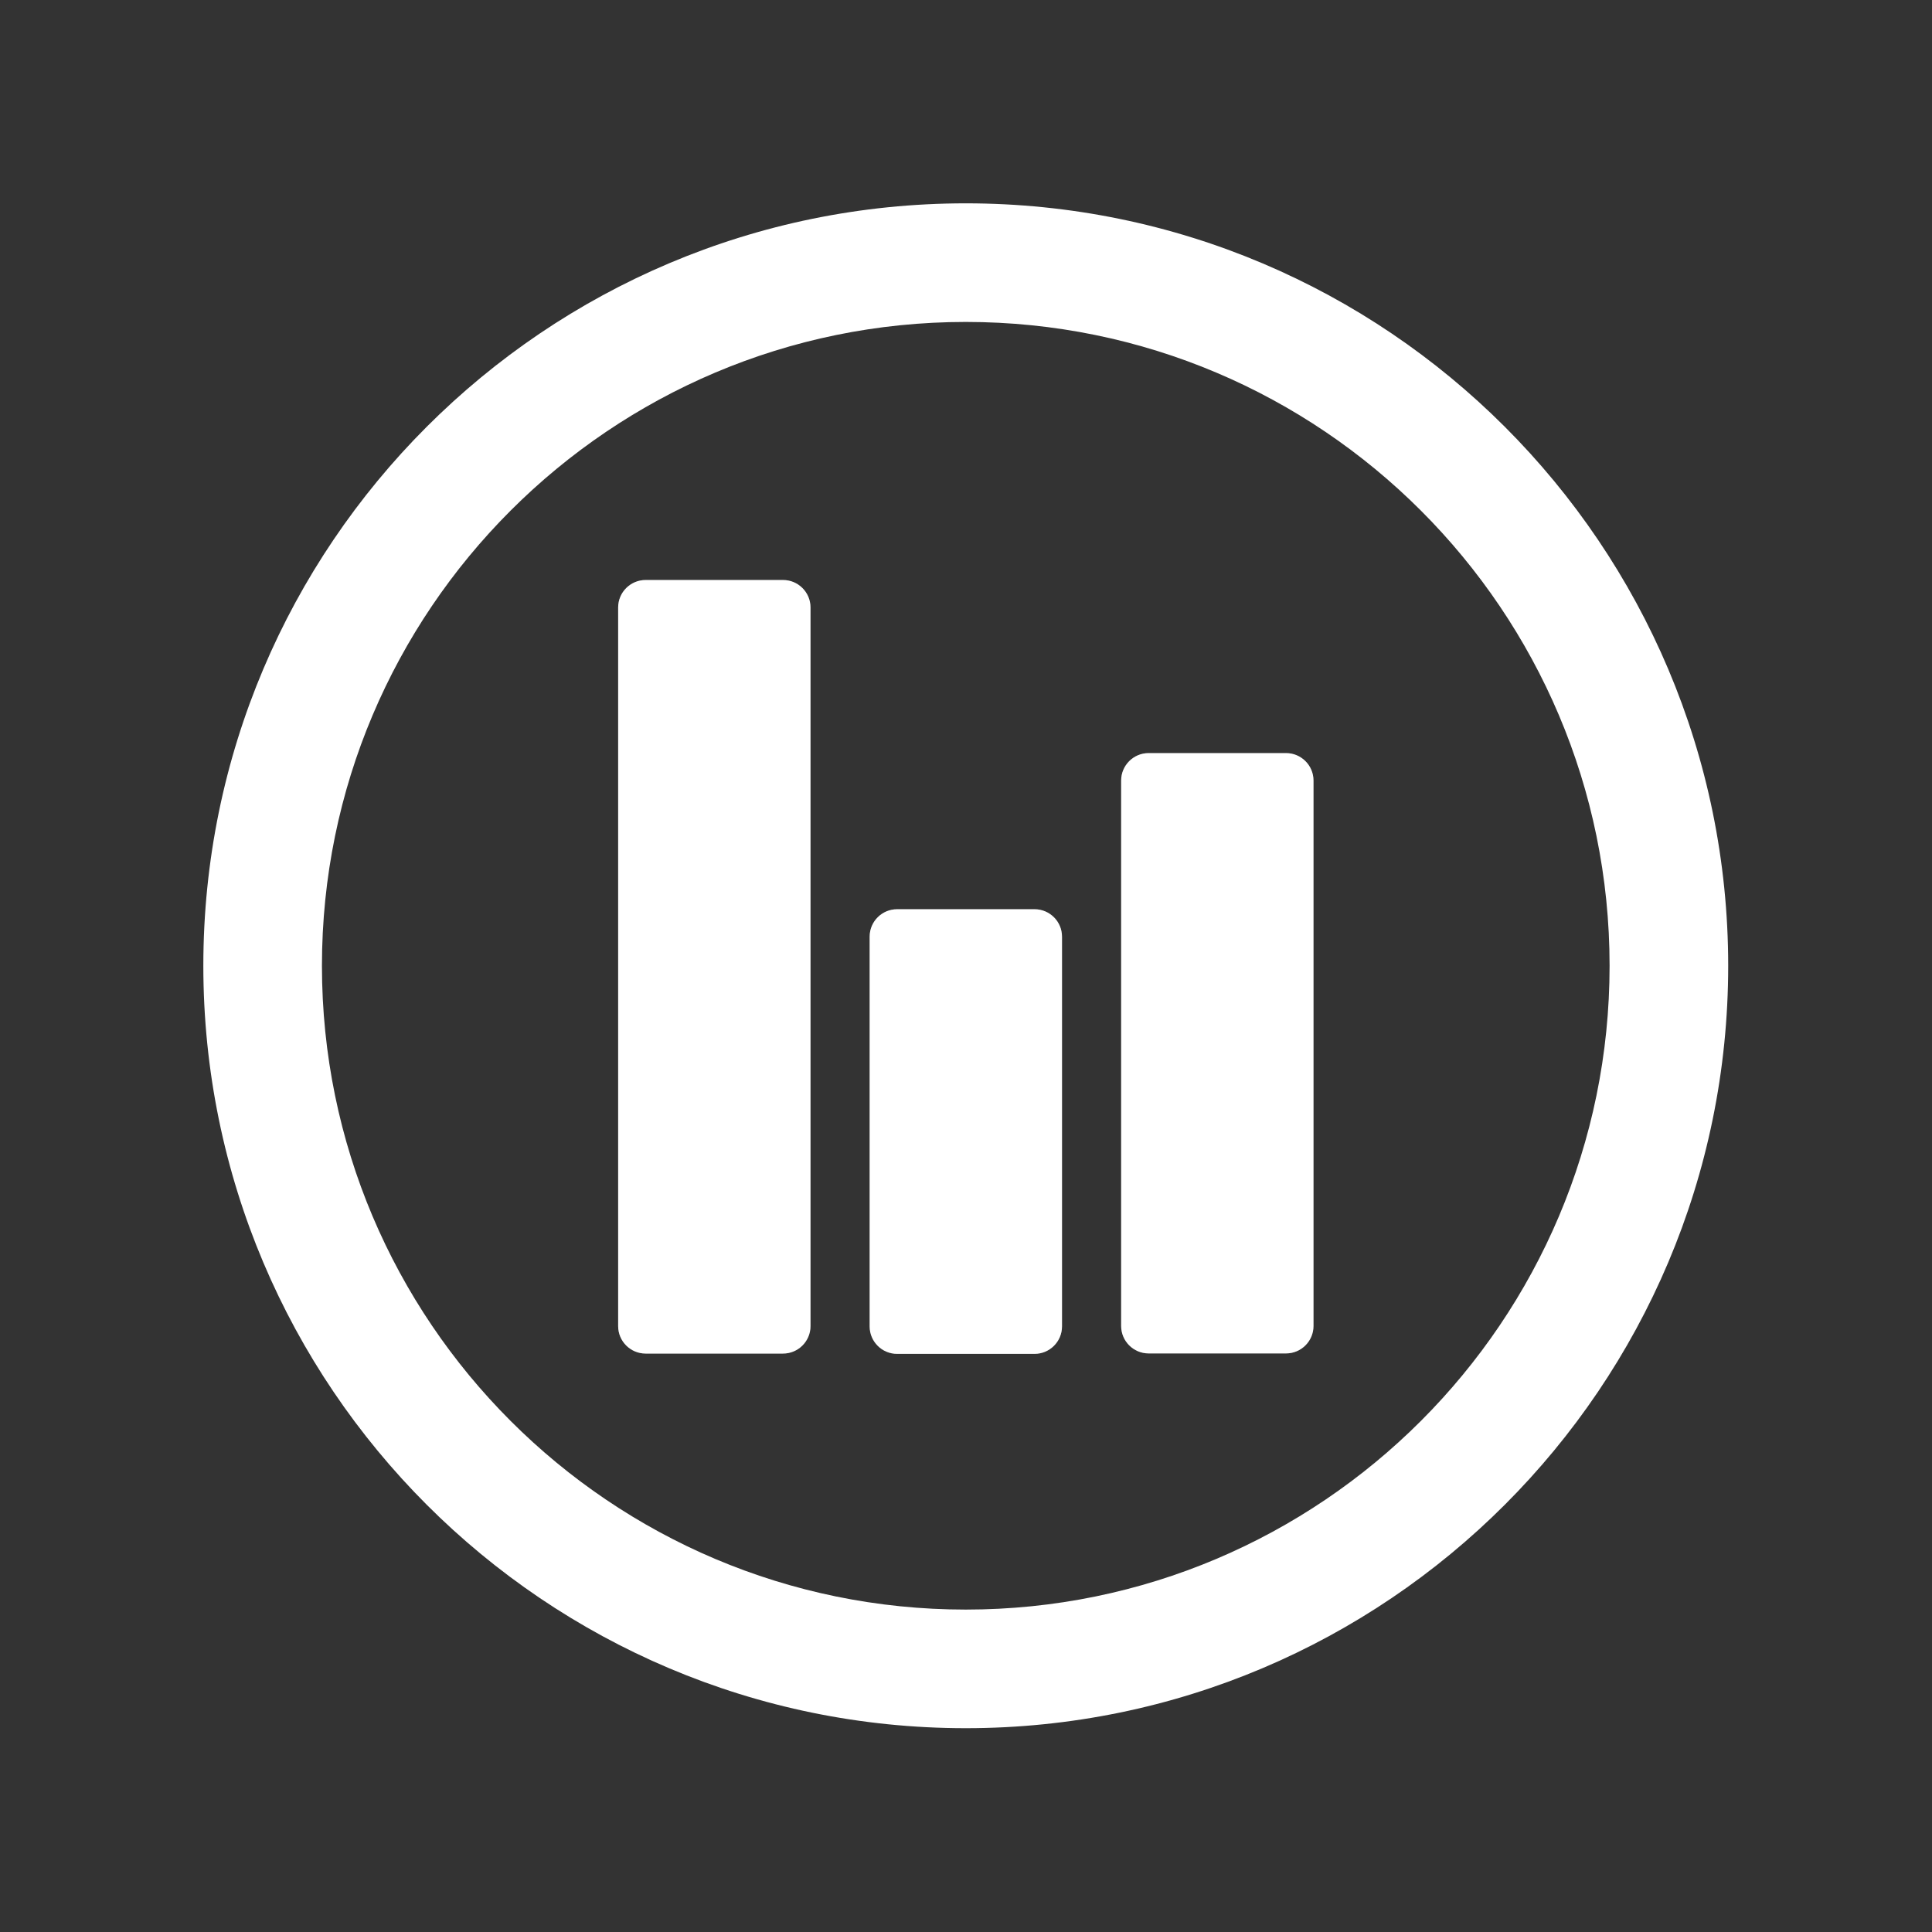 <?xml version="1.0" encoding="UTF-8" standalone="no"?>
<!DOCTYPE svg PUBLIC "-//W3C//DTD SVG 1.1//EN" "http://www.w3.org/Graphics/SVG/1.1/DTD/svg11.dtd">
<svg width="100%" height="100%" viewBox="0 0 57 57" version="1.1" xmlns="http://www.w3.org/2000/svg" xmlns:xlink="http://www.w3.org/1999/xlink" xml:space="preserve" xmlns:serif="http://www.serif.com/" style="fill-rule:evenodd;clip-rule:evenodd;stroke-linejoin:round;stroke-miterlimit:2;">
    <rect x="0" y="0" width="57" height="57" fill="#333333" stroke="none"/>
    <g transform="matrix(1,0,0,1,-132.379,0)">
        <g id="bott_stat" transform="matrix(1,0,0,1,132.379,0)">
            <rect x="0" y="0" width="57" height="57" style="fill:none;"/>
            <g transform="matrix(0.978,0,0,0.978,3.065,3.065)">
                <path d="M26,3C38.694,3 49,13.306 49,26C49,38.694 38.694,49 26,49C13.306,49 3,38.694 3,26C3,13.306 13.306,3 26,3ZM26,6.578C15.281,6.578 6.578,15.281 6.578,26C6.578,36.719 15.281,45.422 26,45.422C36.719,45.422 45.422,36.719 45.422,26C45.422,15.281 36.719,6.578 26,6.578Z" style="fill:white;"/>
            </g>
            <g transform="matrix(6.7538e-17,-1.103,1.313,8.04067e-17,-27.707,60.846)">
                <path d="M39.65,35.609L39.65,38.697C39.65,39.037 39.321,39.314 38.916,39.314L19.693,39.314C19.288,39.314 18.959,39.037 18.959,38.697L18.959,35.609C18.959,35.269 19.288,34.992 19.693,34.992L38.916,34.992C39.321,34.992 39.65,35.269 39.65,35.609Z" style="fill:rgb(104,104,104);"/>
                <path d="M39.65,35.609L39.65,38.697C39.65,39.037 39.321,39.314 38.916,39.314L19.693,39.314C19.288,39.314 18.959,39.037 18.959,38.697L18.959,35.609C18.959,35.269 19.288,34.992 19.693,34.992L38.916,34.992C39.321,34.992 39.65,35.269 39.65,35.609Z" style="fill:white;"/>
            </g>
            <g transform="matrix(3.88488e-17,-0.634,1.313,8.04067e-17,-20.287,51.963)">
                <path d="M39.65,35.609L39.65,38.697C39.65,39.037 39.079,39.314 38.374,39.314L20.235,39.314C19.531,39.314 18.959,39.037 18.959,38.697L18.959,35.609C18.959,35.269 19.531,34.992 20.235,34.992L38.374,34.992C39.079,34.992 39.65,35.269 39.65,35.609Z" style="fill:rgb(104,104,104);"/>
                <path d="M39.65,35.609L39.65,38.697C39.65,39.037 39.079,39.314 38.374,39.314L20.235,39.314C19.531,39.314 18.959,39.037 18.959,38.697L18.959,35.609C18.959,35.269 19.531,34.992 20.235,34.992L38.374,34.992C39.079,34.992 39.65,35.269 39.65,35.609Z" style="fill:white;"/>
            </g>
            <g transform="matrix(5.24016e-17,-0.856,1.313,8.04067e-17,-12.867,56.159)">
                <path d="M39.65,35.609L39.65,38.697C39.65,39.037 39.226,39.314 38.704,39.314L19.905,39.314C19.383,39.314 18.959,39.037 18.959,38.697L18.959,35.609C18.959,35.269 19.383,34.992 19.905,34.992L38.704,34.992C39.226,34.992 39.65,35.269 39.65,35.609Z" style="fill:rgb(104,104,104);"/>
                <path d="M39.65,35.609L39.65,38.697C39.65,39.037 39.226,39.314 38.704,39.314L19.905,39.314C19.383,39.314 18.959,39.037 18.959,38.697L18.959,35.609C18.959,35.269 19.383,34.992 19.905,34.992L38.704,34.992C39.226,34.992 39.65,35.269 39.65,35.609Z" style="fill:white;"/>
            </g>
        </g>
    </g>
</svg>
